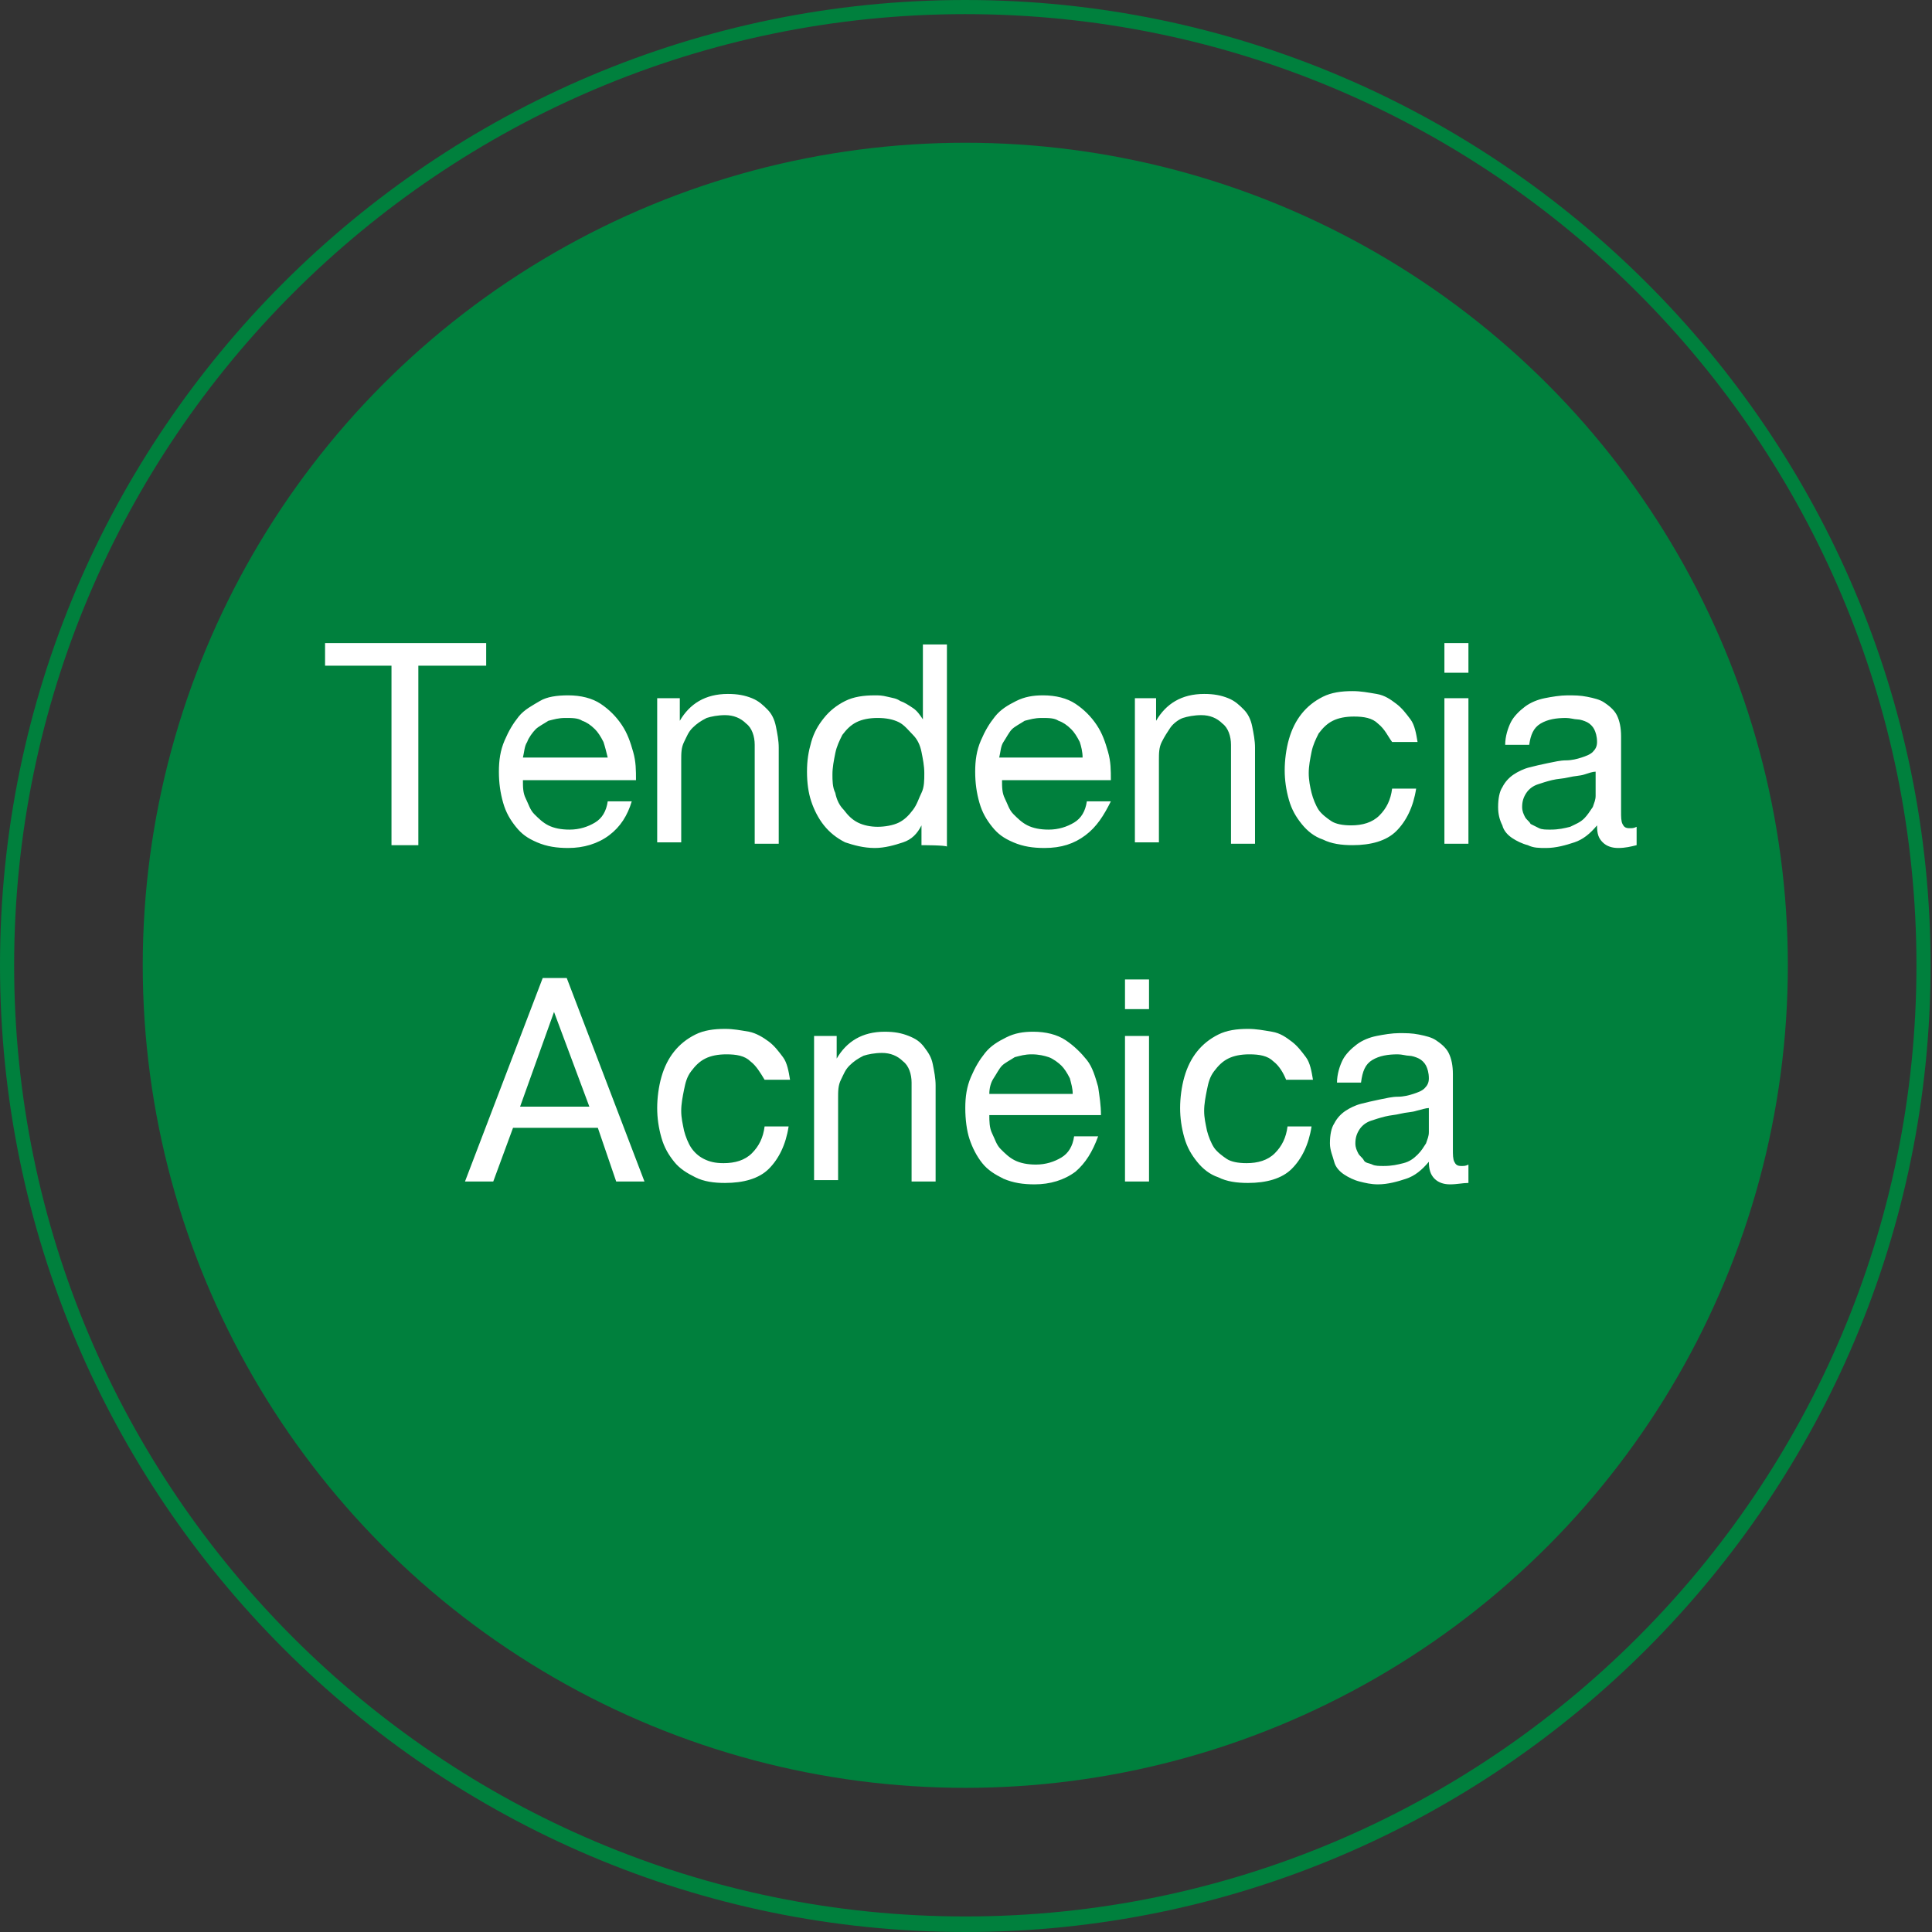<?xml version="1.0" encoding="utf-8"?>
<!-- Generator: Adobe Illustrator 28.0.0, SVG Export Plug-In . SVG Version: 6.00 Build 0)  -->
<svg version="1.1" id="Layer_2" xmlns="http://www.w3.org/2000/svg" xmlns:xlink="http://www.w3.org/1999/xlink" x="0px" y="0px"
	 viewBox="0 0 136.7 136.7" style="enable-background:new 0 0 136.7 136.7;" xml:space="preserve">
<rect x="0" y="0" width="136.7" height="136.7" fill="#333333" stroke="none"/>
<style type="text/css">
	.st0{fill:#00803D;}
	.st1{fill:#FFFFFF;}
</style>
<g id="sec01">
	<g id="home-sec01-linea-04">
		<circle class="st0" cx="68.3" cy="68.3" r="58.2"/>
		<path class="st0" d="M68.3,136.7C30.7,136.7,0,106,0,68.3S30.7,0,68.3,0s68.3,30.7,68.3,68.3S106,136.7,68.3,136.7L68.3,136.7z
			 M68.3,1C31.2,1,1,31.2,1,68.3s30.2,67.3,67.3,67.3s67.3-30.2,67.3-67.3S105.5,1,68.3,1z"/>
		<path class="st1" d="M23,47.1v-1.6h11.4v1.6h-4.8v12.7h-1.9V47.1C27.8,47.1,23.1,47.1,23,47.1z M43.1,59.1
			c-0.8,0.6-1.8,0.9-2.9,0.9c-0.8,0-1.5-0.1-2.2-0.4s-1.1-0.6-1.5-1.1s-0.7-1-0.9-1.7c-0.2-0.7-0.3-1.4-0.3-2.2
			c0-0.8,0.1-1.5,0.4-2.2s0.6-1.2,1-1.7c0.4-0.5,1-0.8,1.5-1.1s1.2-0.4,2-0.4c0.9,0,1.7,0.2,2.3,0.6s1.1,0.9,1.5,1.5
			s0.6,1.2,0.8,1.9s0.2,1.3,0.2,2H37c0,0.5,0,0.9,0.2,1.3s0.3,0.8,0.6,1.1s0.6,0.6,1,0.8s0.9,0.3,1.5,0.3c0.7,0,1.3-0.2,1.8-0.5
			s0.8-0.8,0.9-1.5h1.7C44.4,57.7,43.9,58.5,43.1,59.1z M42.7,52.5c-0.2-0.4-0.4-0.7-0.6-0.9c-0.3-0.3-0.6-0.5-0.9-0.6
			c-0.3-0.2-0.7-0.2-1.2-0.2s-0.8,0.1-1.2,0.2c-0.3,0.2-0.7,0.4-0.9,0.6s-0.5,0.6-0.6,0.9c-0.2,0.3-0.2,0.7-0.3,1.1H43
			C42.9,53.2,42.8,52.8,42.7,52.5z M48.1,49.4v1.6h0c0.7-1.2,1.8-1.9,3.4-1.9c0.7,0,1.2,0.1,1.7,0.3s0.8,0.5,1.1,0.8
			c0.3,0.3,0.5,0.7,0.6,1.2s0.2,1,0.2,1.5v6.8h-1.7v-7c0-0.6-0.2-1.2-0.6-1.5c-0.4-0.4-0.9-0.6-1.5-0.6c-0.5,0-1,0.1-1.3,0.2
			c-0.4,0.2-0.7,0.4-1,0.7s-0.4,0.6-0.6,1s-0.2,0.8-0.2,1.3v5.8h-1.7V49.4C46.5,49.4,48.1,49.4,48.1,49.4z M65.2,59.8v-1.4h0
			c-0.3,0.6-0.7,1-1.3,1.2s-1.3,0.4-2,0.4c-0.8,0-1.5-0.2-2.1-0.4c-0.6-0.3-1.1-0.7-1.5-1.2s-0.7-1.1-0.9-1.7s-0.3-1.3-0.3-2.1
			s0.1-1.4,0.3-2.1s0.5-1.2,0.9-1.7c0.4-0.5,0.9-0.9,1.5-1.2s1.3-0.4,2.1-0.4c0.3,0,0.5,0,0.9,0.1s0.6,0.1,0.9,0.3
			c0.3,0.1,0.6,0.3,0.9,0.5c0.3,0.2,0.5,0.5,0.7,0.8h0v-5.3h1.7v14.3C66.9,59.8,65.2,59.8,65.2,59.8z M59.1,56.1
			c0.1,0.5,0.3,0.9,0.6,1.2c0.3,0.4,0.6,0.7,1,0.9s0.9,0.3,1.4,0.3s1.1-0.1,1.5-0.3c0.4-0.2,0.7-0.5,1-0.9s0.4-0.8,0.6-1.2
			s0.2-0.9,0.2-1.4c0-0.5-0.1-1-0.2-1.5s-0.3-0.9-0.6-1.2s-0.6-0.7-1-0.9c-0.4-0.2-0.9-0.3-1.5-0.3s-1.1,0.1-1.5,0.3
			c-0.4,0.2-0.7,0.5-1,0.9c-0.2,0.4-0.4,0.8-0.5,1.3s-0.2,1-0.2,1.5C58.9,55.2,58.9,55.7,59.1,56.1z M76.8,59.1
			C76,59.7,75.1,60,73.9,60c-0.8,0-1.5-0.1-2.2-0.4s-1.1-0.6-1.5-1.1s-0.7-1-0.9-1.7c-0.2-0.7-0.3-1.4-0.3-2.2
			c0-0.8,0.1-1.5,0.4-2.2s0.6-1.2,1-1.7s0.9-0.8,1.5-1.1c0.6-0.3,1.2-0.4,1.9-0.4c0.9,0,1.7,0.2,2.3,0.6s1.1,0.9,1.5,1.5
			s0.6,1.2,0.8,1.9s0.2,1.3,0.2,2h-7.7c0,0.5,0,0.9,0.2,1.3s0.3,0.8,0.6,1.1c0.3,0.3,0.6,0.6,1,0.8c0.4,0.2,0.9,0.3,1.5,0.3
			c0.7,0,1.3-0.2,1.8-0.5s0.8-0.8,0.9-1.5h1.7C78.1,57.7,77.6,58.5,76.8,59.1z M76.4,52.5c-0.2-0.4-0.4-0.7-0.6-0.9
			c-0.3-0.3-0.6-0.5-0.9-0.6c-0.3-0.2-0.7-0.2-1.2-0.2s-0.8,0.1-1.2,0.2c-0.3,0.2-0.7,0.4-0.9,0.6s-0.4,0.6-0.6,0.9
			s-0.2,0.7-0.3,1.1h5.9C76.6,53.2,76.5,52.8,76.4,52.5z M81.8,49.4v1.6h0c0.7-1.2,1.8-1.9,3.4-1.9c0.7,0,1.2,0.1,1.7,0.3
			s0.8,0.5,1.1,0.8c0.3,0.3,0.5,0.7,0.6,1.2s0.2,1,0.2,1.5v6.8h-1.7v-7c0-0.6-0.2-1.2-0.6-1.5c-0.4-0.4-0.9-0.6-1.5-0.6
			c-0.5,0-1,0.1-1.3,0.2s-0.7,0.4-0.9,0.7s-0.4,0.6-0.6,1s-0.2,0.8-0.2,1.3v5.8h-1.7V49.4C80.2,49.4,81.8,49.4,81.8,49.4z
			 M97.5,51.2c-0.4-0.4-1-0.5-1.7-0.5c-0.6,0-1.1,0.1-1.5,0.3s-0.7,0.5-1,0.9c-0.2,0.4-0.4,0.8-0.5,1.3s-0.2,1-0.2,1.5
			c0,0.5,0.1,1,0.2,1.4s0.3,0.9,0.5,1.2s0.6,0.6,0.9,0.8s0.8,0.3,1.4,0.3c0.8,0,1.5-0.2,2-0.7s0.8-1.1,0.9-1.9h1.7
			c-0.2,1.3-0.7,2.3-1.4,3s-1.8,1-3.1,1c-0.8,0-1.5-0.1-2.1-0.4c-0.6-0.2-1.1-0.6-1.5-1.1c-0.4-0.5-0.7-1-0.9-1.7
			c-0.2-0.7-0.3-1.4-0.3-2.1s0.1-1.5,0.3-2.2s0.5-1.3,0.9-1.8s0.9-0.9,1.5-1.2s1.3-0.4,2.1-0.4c0.6,0,1.1,0.1,1.7,0.2s1,0.4,1.4,0.7
			s0.7,0.7,1,1.1s0.4,1,0.5,1.6h-1.8C98.2,52.1,98,51.6,97.5,51.2L97.5,51.2z M102.2,47.6v-2.1h1.7v2.1
			C103.9,47.6,102.2,47.6,102.2,47.6z M103.9,49.4v10.3h-1.7V49.4H103.9z M114.5,60c-0.4,0-0.8-0.1-1.1-0.4S113,59,113,58.4
			c-0.5,0.6-1,1-1.6,1.2s-1.3,0.4-2,0.4c-0.5,0-0.9,0-1.3-0.2c-0.4-0.1-0.8-0.3-1.1-0.5s-0.6-0.5-0.7-0.9c-0.2-0.4-0.3-0.8-0.3-1.3
			c0-0.6,0.1-1.1,0.3-1.4c0.2-0.4,0.5-0.7,0.8-0.9s0.7-0.4,1.1-0.5c0.4-0.1,0.8-0.2,1.3-0.3c0.5-0.1,0.9-0.2,1.3-0.2
			s0.8-0.1,1.1-0.2s0.6-0.2,0.8-0.4c0.2-0.2,0.3-0.4,0.3-0.7c0-0.4-0.1-0.7-0.2-0.9s-0.3-0.4-0.5-0.5s-0.5-0.2-0.7-0.2
			s-0.5-0.1-0.8-0.1c-0.7,0-1.3,0.1-1.8,0.4s-0.7,0.8-0.8,1.5h-1.7c0-0.6,0.2-1.2,0.4-1.6s0.6-0.8,1-1.1s0.9-0.5,1.4-0.6
			s1.1-0.2,1.6-0.2c0.5,0,0.9,0,1.4,0.1s0.9,0.2,1.2,0.4s0.7,0.5,0.9,0.9s0.3,0.9,0.3,1.5v5.3c0,0.4,0,0.7,0.1,0.9
			c0.1,0.2,0.2,0.3,0.5,0.3c0.2,0,0.3,0,0.5-0.1v1.3C115.4,59.9,115,60,114.5,60L114.5,60z M112.1,54.8c-0.3,0.1-0.7,0.1-1.1,0.2
			s-0.8,0.1-1.2,0.2s-0.7,0.2-1,0.3s-0.6,0.3-0.8,0.6s-0.3,0.6-0.3,1c0,0.3,0.1,0.5,0.2,0.7s0.3,0.3,0.4,0.5
			c0.2,0.1,0.4,0.2,0.6,0.3s0.5,0.1,0.8,0.1c0.6,0,1-0.1,1.4-0.2c0.4-0.2,0.7-0.3,1-0.6c0.2-0.2,0.4-0.5,0.6-0.8
			c0.1-0.3,0.2-0.5,0.2-0.8v-1.7C112.7,54.6,112.4,54.7,112.1,54.8z M53.1,75.1c-0.4-0.4-1-0.5-1.7-0.5c-0.6,0-1.1,0.1-1.5,0.3
			c-0.4,0.2-0.7,0.5-1,0.9s-0.4,0.8-0.5,1.3s-0.2,1-0.2,1.5c0,0.5,0.1,0.9,0.2,1.4c0.1,0.4,0.3,0.9,0.5,1.2c0.2,0.3,0.5,0.6,0.9,0.8
			s0.8,0.3,1.4,0.3c0.8,0,1.5-0.2,2-0.7s0.8-1.1,0.9-1.9h1.7c-0.2,1.3-0.7,2.3-1.4,3s-1.8,1-3.1,1c-0.8,0-1.5-0.1-2.1-0.4
			s-1.1-0.6-1.5-1.1s-0.7-1-0.9-1.7s-0.3-1.4-0.3-2.1s0.1-1.5,0.3-2.2s0.5-1.3,0.9-1.8s0.9-0.9,1.5-1.2s1.3-0.4,2.1-0.4
			c0.6,0,1.1,0.1,1.7,0.2c0.5,0.1,1,0.4,1.4,0.7s0.7,0.7,1,1.1s0.4,1,0.5,1.6h-1.8C53.8,75.9,53.5,75.4,53.1,75.1z M59.2,73.3v1.6h0
			c0.7-1.2,1.8-1.9,3.4-1.9c0.7,0,1.2,0.1,1.7,0.3s0.8,0.4,1.1,0.8s0.5,0.7,0.6,1.2s0.2,1,0.2,1.5v6.8h-1.7v-7
			c0-0.6-0.2-1.2-0.6-1.5c-0.4-0.4-0.9-0.6-1.5-0.6c-0.5,0-1,0.1-1.3,0.2c-0.4,0.2-0.7,0.4-1,0.7s-0.4,0.6-0.6,1s-0.2,0.8-0.2,1.3
			v5.8h-1.7V73.3L59.2,73.3L59.2,73.3z M76.1,82.9c-0.8,0.6-1.8,0.9-2.9,0.9c-0.8,0-1.5-0.1-2.2-0.4c-0.6-0.3-1.1-0.6-1.5-1.1
			c-0.4-0.5-0.7-1.1-0.9-1.7s-0.3-1.4-0.3-2.2c0-0.8,0.1-1.5,0.4-2.2s0.6-1.2,1-1.7c0.4-0.5,0.9-0.8,1.5-1.1
			c0.6-0.3,1.2-0.4,1.9-0.4c0.9,0,1.7,0.2,2.3,0.6s1.1,0.9,1.5,1.4s0.6,1.2,0.8,1.9c0.1,0.7,0.2,1.3,0.2,2H70c0,0.4,0,0.9,0.2,1.3
			s0.3,0.8,0.6,1.1c0.3,0.3,0.6,0.6,1,0.8c0.4,0.2,0.9,0.3,1.5,0.3c0.7,0,1.3-0.2,1.8-0.5s0.8-0.8,0.9-1.5h1.7
			C77.3,81.5,76.8,82.3,76.1,82.9z M75.7,76.3c-0.2-0.4-0.4-0.7-0.6-0.9s-0.6-0.5-0.9-0.6s-0.7-0.2-1.2-0.2s-0.8,0.1-1.2,0.2
			c-0.3,0.2-0.7,0.4-0.9,0.6s-0.4,0.6-0.6,0.9S70,77,70,77.4h5.9C75.9,77,75.8,76.7,75.7,76.3z M79.6,71.4v-2.1h1.7v2.1H79.6z
			 M81.3,73.3v10.3h-1.7V73.3H81.3z M90.1,75.1c-0.4-0.4-1-0.5-1.7-0.5c-0.6,0-1.1,0.1-1.5,0.3c-0.4,0.2-0.7,0.5-1,0.9
			s-0.4,0.8-0.5,1.3s-0.2,1-0.2,1.5c0,0.5,0.1,0.9,0.2,1.4c0.1,0.4,0.3,0.9,0.5,1.2s0.6,0.6,0.9,0.8s0.8,0.3,1.4,0.3
			c0.8,0,1.5-0.2,2-0.7s0.8-1.1,0.9-1.9h1.7c-0.2,1.3-0.7,2.3-1.4,3s-1.8,1-3.1,1c-0.8,0-1.5-0.1-2.1-0.4c-0.6-0.2-1.1-0.6-1.5-1.1
			c-0.4-0.5-0.7-1-0.9-1.7s-0.3-1.4-0.3-2.1s0.1-1.5,0.3-2.2s0.5-1.3,0.9-1.8s0.9-0.9,1.5-1.2s1.3-0.4,2.1-0.4
			c0.6,0,1.1,0.1,1.7,0.2s1,0.4,1.4,0.7s0.7,0.7,1,1.1s0.4,1,0.5,1.6H91C90.8,75.9,90.5,75.4,90.1,75.1L90.1,75.1z M102.6,83.8
			c-0.4,0-0.8-0.1-1.1-0.4s-0.4-0.7-0.4-1.2c-0.5,0.6-1,1-1.6,1.2s-1.3,0.4-2,0.4c-0.5,0-0.9-0.1-1.3-0.2c-0.4-0.1-0.8-0.3-1.1-0.5
			s-0.6-0.5-0.7-0.9s-0.3-0.8-0.3-1.3c0-0.6,0.1-1.1,0.3-1.4c0.2-0.4,0.5-0.7,0.8-0.9s0.7-0.4,1.1-0.5s0.8-0.2,1.3-0.3
			c0.5-0.1,0.9-0.2,1.3-0.2s0.8-0.1,1.1-0.2s0.6-0.2,0.8-0.4s0.3-0.4,0.3-0.7c0-0.4-0.1-0.7-0.2-0.9s-0.3-0.4-0.5-0.5
			c-0.2-0.1-0.5-0.2-0.7-0.2s-0.5-0.1-0.8-0.1c-0.7,0-1.3,0.1-1.8,0.4c-0.5,0.3-0.7,0.8-0.8,1.6h-1.7c0-0.6,0.2-1.2,0.4-1.6
			s0.6-0.8,1-1.1s0.9-0.5,1.4-0.6c0.5-0.1,1.1-0.2,1.6-0.2c0.5,0,0.9,0,1.4,0.1s0.9,0.2,1.2,0.4s0.7,0.5,0.9,0.9s0.3,0.9,0.3,1.5
			v5.3c0,0.4,0,0.7,0.1,0.9c0.1,0.2,0.2,0.3,0.5,0.3c0.2,0,0.3,0,0.5-0.1v1.3C103.5,83.7,103.1,83.8,102.6,83.8L102.6,83.8z
			 M100.2,78.6c-0.3,0.1-0.7,0.1-1.1,0.2S98.4,78.9,98,79s-0.7,0.2-1,0.3s-0.6,0.3-0.8,0.6s-0.3,0.6-0.3,1c0,0.3,0.1,0.5,0.2,0.7
			s0.3,0.3,0.4,0.5s0.4,0.2,0.6,0.3s0.5,0.1,0.8,0.1c0.6,0,1-0.1,1.4-0.2s0.7-0.3,1-0.6s0.4-0.5,0.6-0.8c0.1-0.3,0.2-0.5,0.2-0.8
			v-1.7C100.9,78.4,100.6,78.5,100.2,78.6z"/>
	</g>
</g>
<g>
	<path class="st1" d="M42.3,79.8h-6l-1.4,3.8h-2l5.5-14.4h1.7l5.5,14.4h-2L42.3,79.8z M36.8,78.3h4.9l-2.5-6.7L36.8,78.3z"/>
</g>
</svg>
